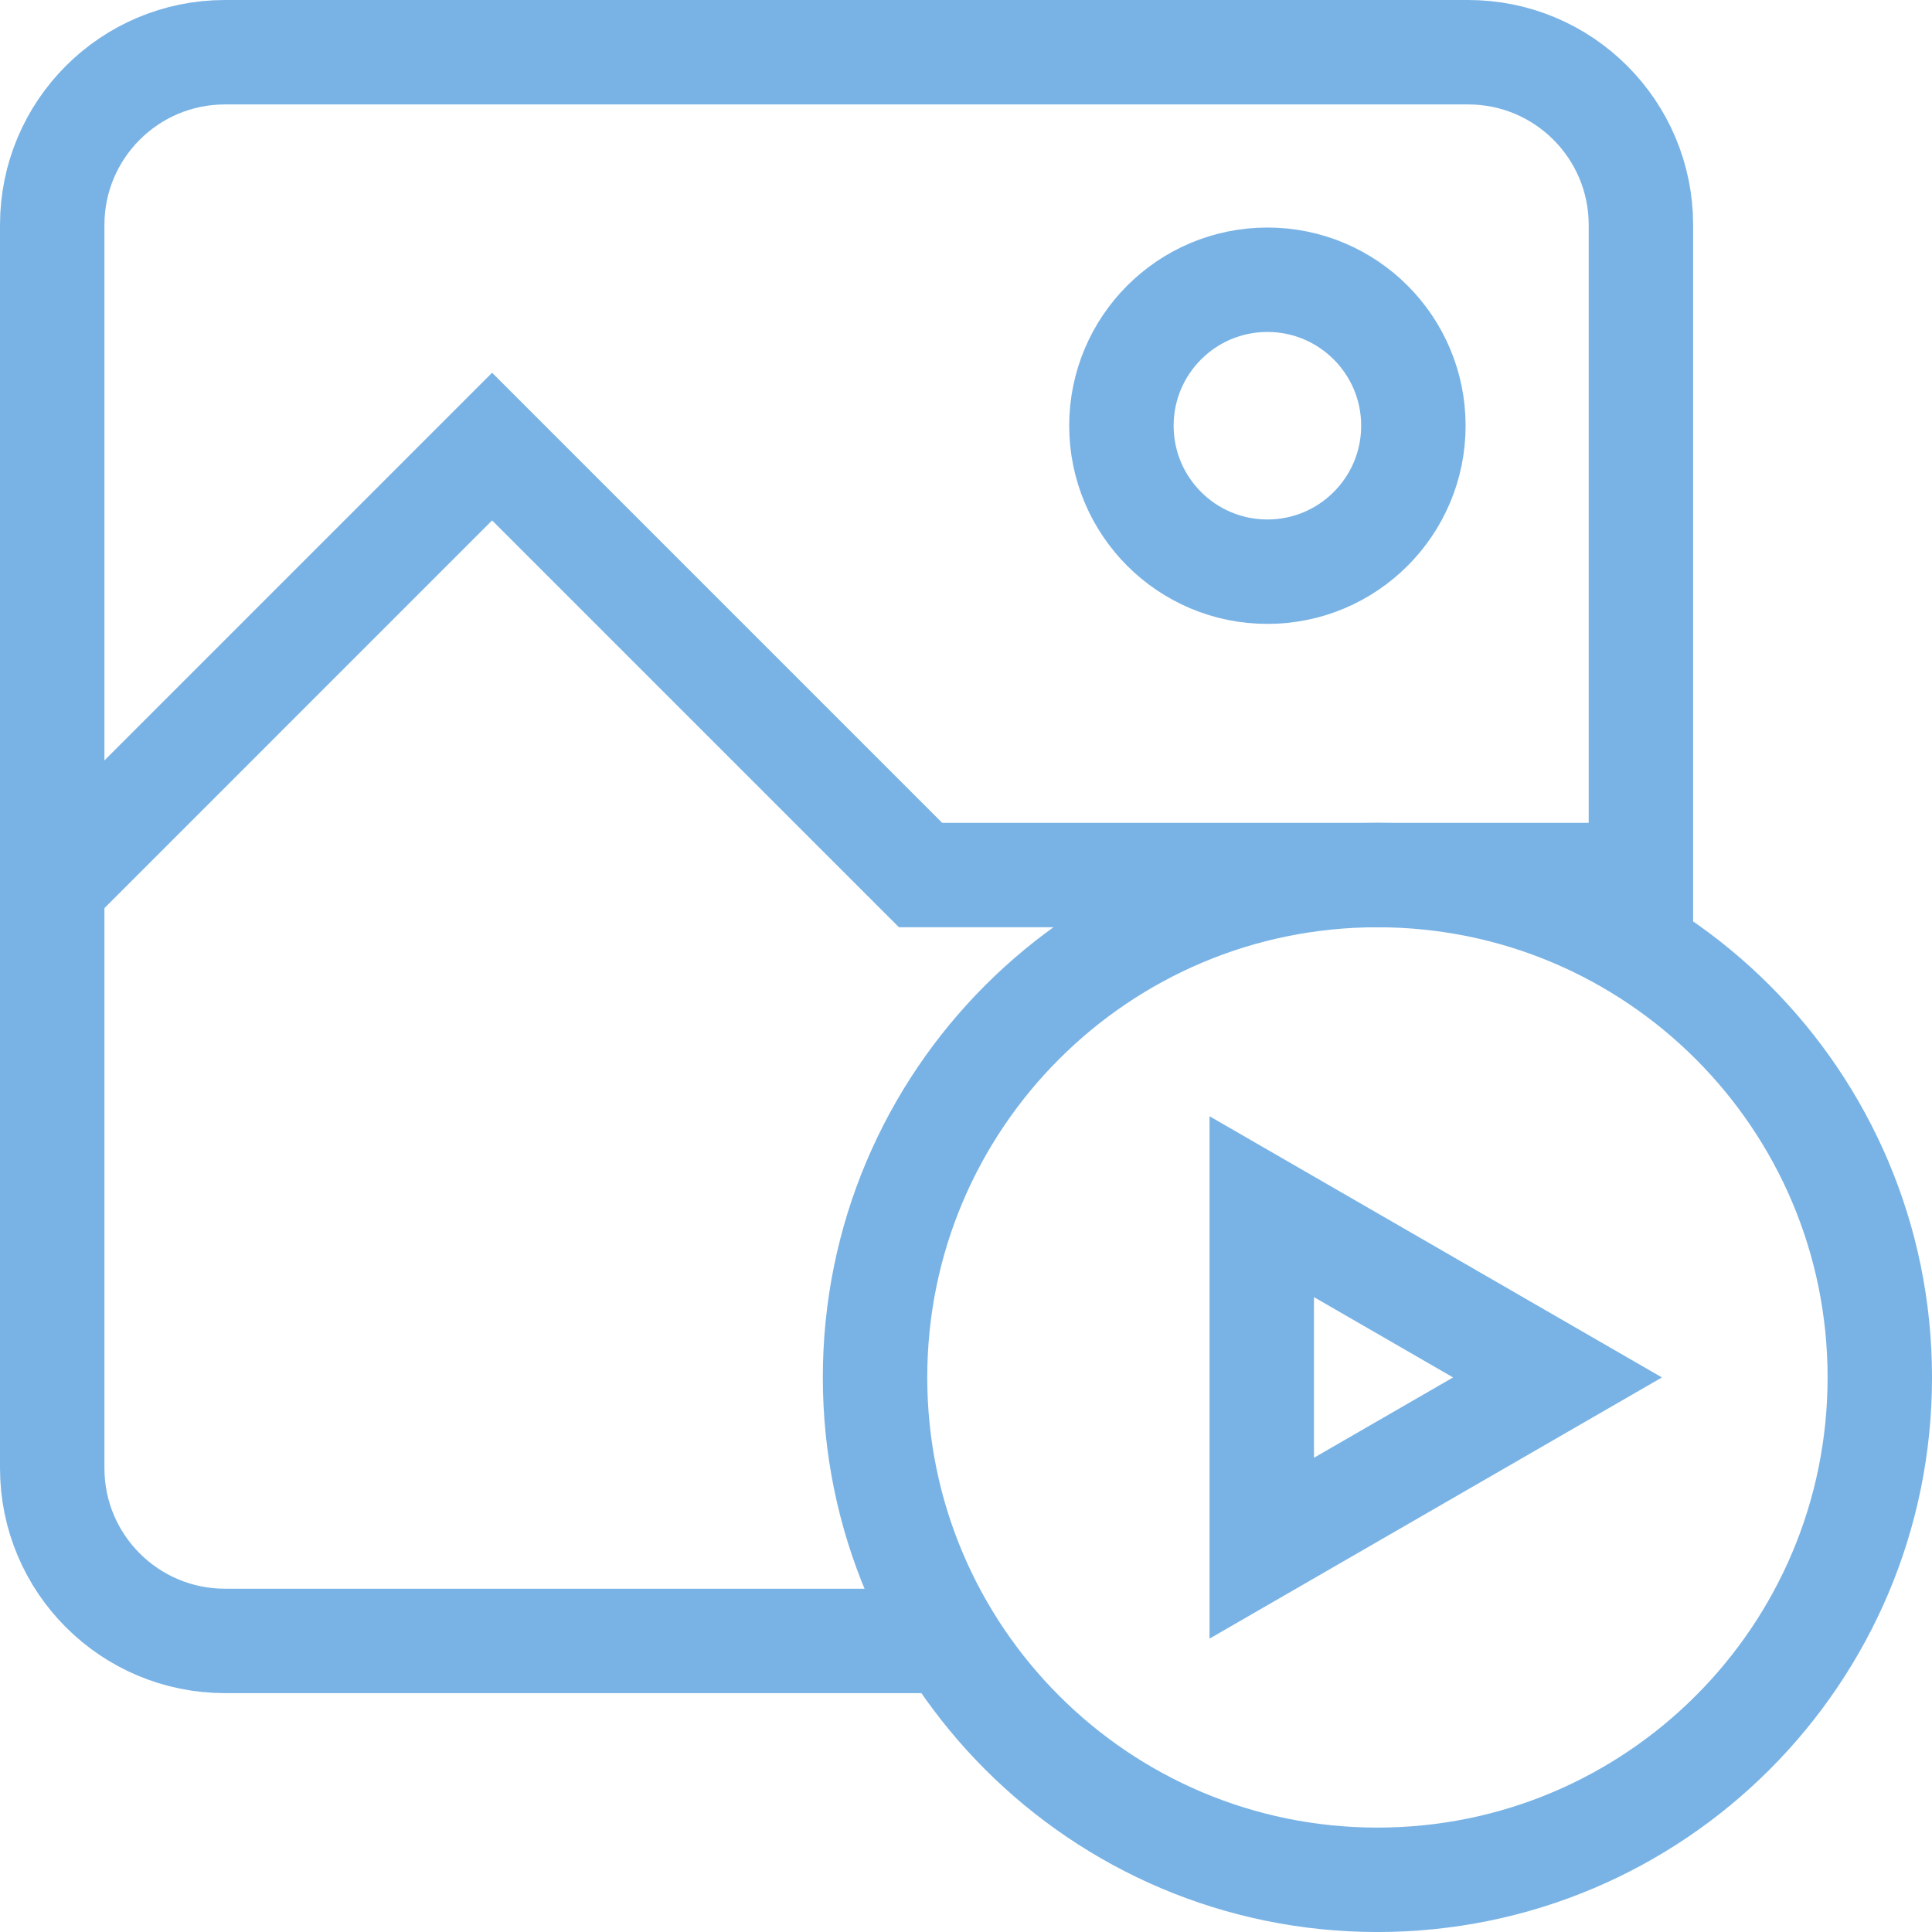 <svg width="74" height="74" viewBox="0 0 74 74" fill="none" xmlns="http://www.w3.org/2000/svg">
<path d="M36.419 62.851H8.616C4.962 62.851 2 59.889 2 56.235V40.618V8.616C2 4.962 4.962 2 8.616 2H56.235C59.889 2 62.851 4.962 62.851 8.616V36.564" stroke="#79B3E5" stroke-width="4" stroke-miterlimit="10"/>
<path d="M48.544 21.897C51.632 21.897 54.136 19.394 54.136 16.306C54.136 13.218 51.632 10.715 48.544 10.715C45.456 10.715 42.953 13.218 42.953 16.306C42.953 19.394 45.456 21.897 48.544 21.897Z" stroke="#79B3E5" stroke-width="4" stroke-miterlimit="10"/>
<path d="M52.758 72.001C63.386 72.001 72.001 63.386 72.001 52.758C72.001 42.131 63.386 33.516 52.758 33.516C42.131 33.516 33.516 42.131 33.516 52.758C33.516 63.386 42.131 72.001 52.758 72.001Z" stroke="#79B3E5" stroke-width="4" stroke-miterlimit="10"/>
<path d="M48.328 52.759V46.219L53.992 49.489L59.656 52.759L53.992 56.029L48.328 59.299V52.759Z" stroke="#79B3E5" stroke-width="4" stroke-miterlimit="10"/>
<path d="M2.438 33.516L18.848 17.105L35.259 33.516H62.707" stroke="#79B3E5" stroke-width="4" stroke-miterlimit="10"/>
</svg>
